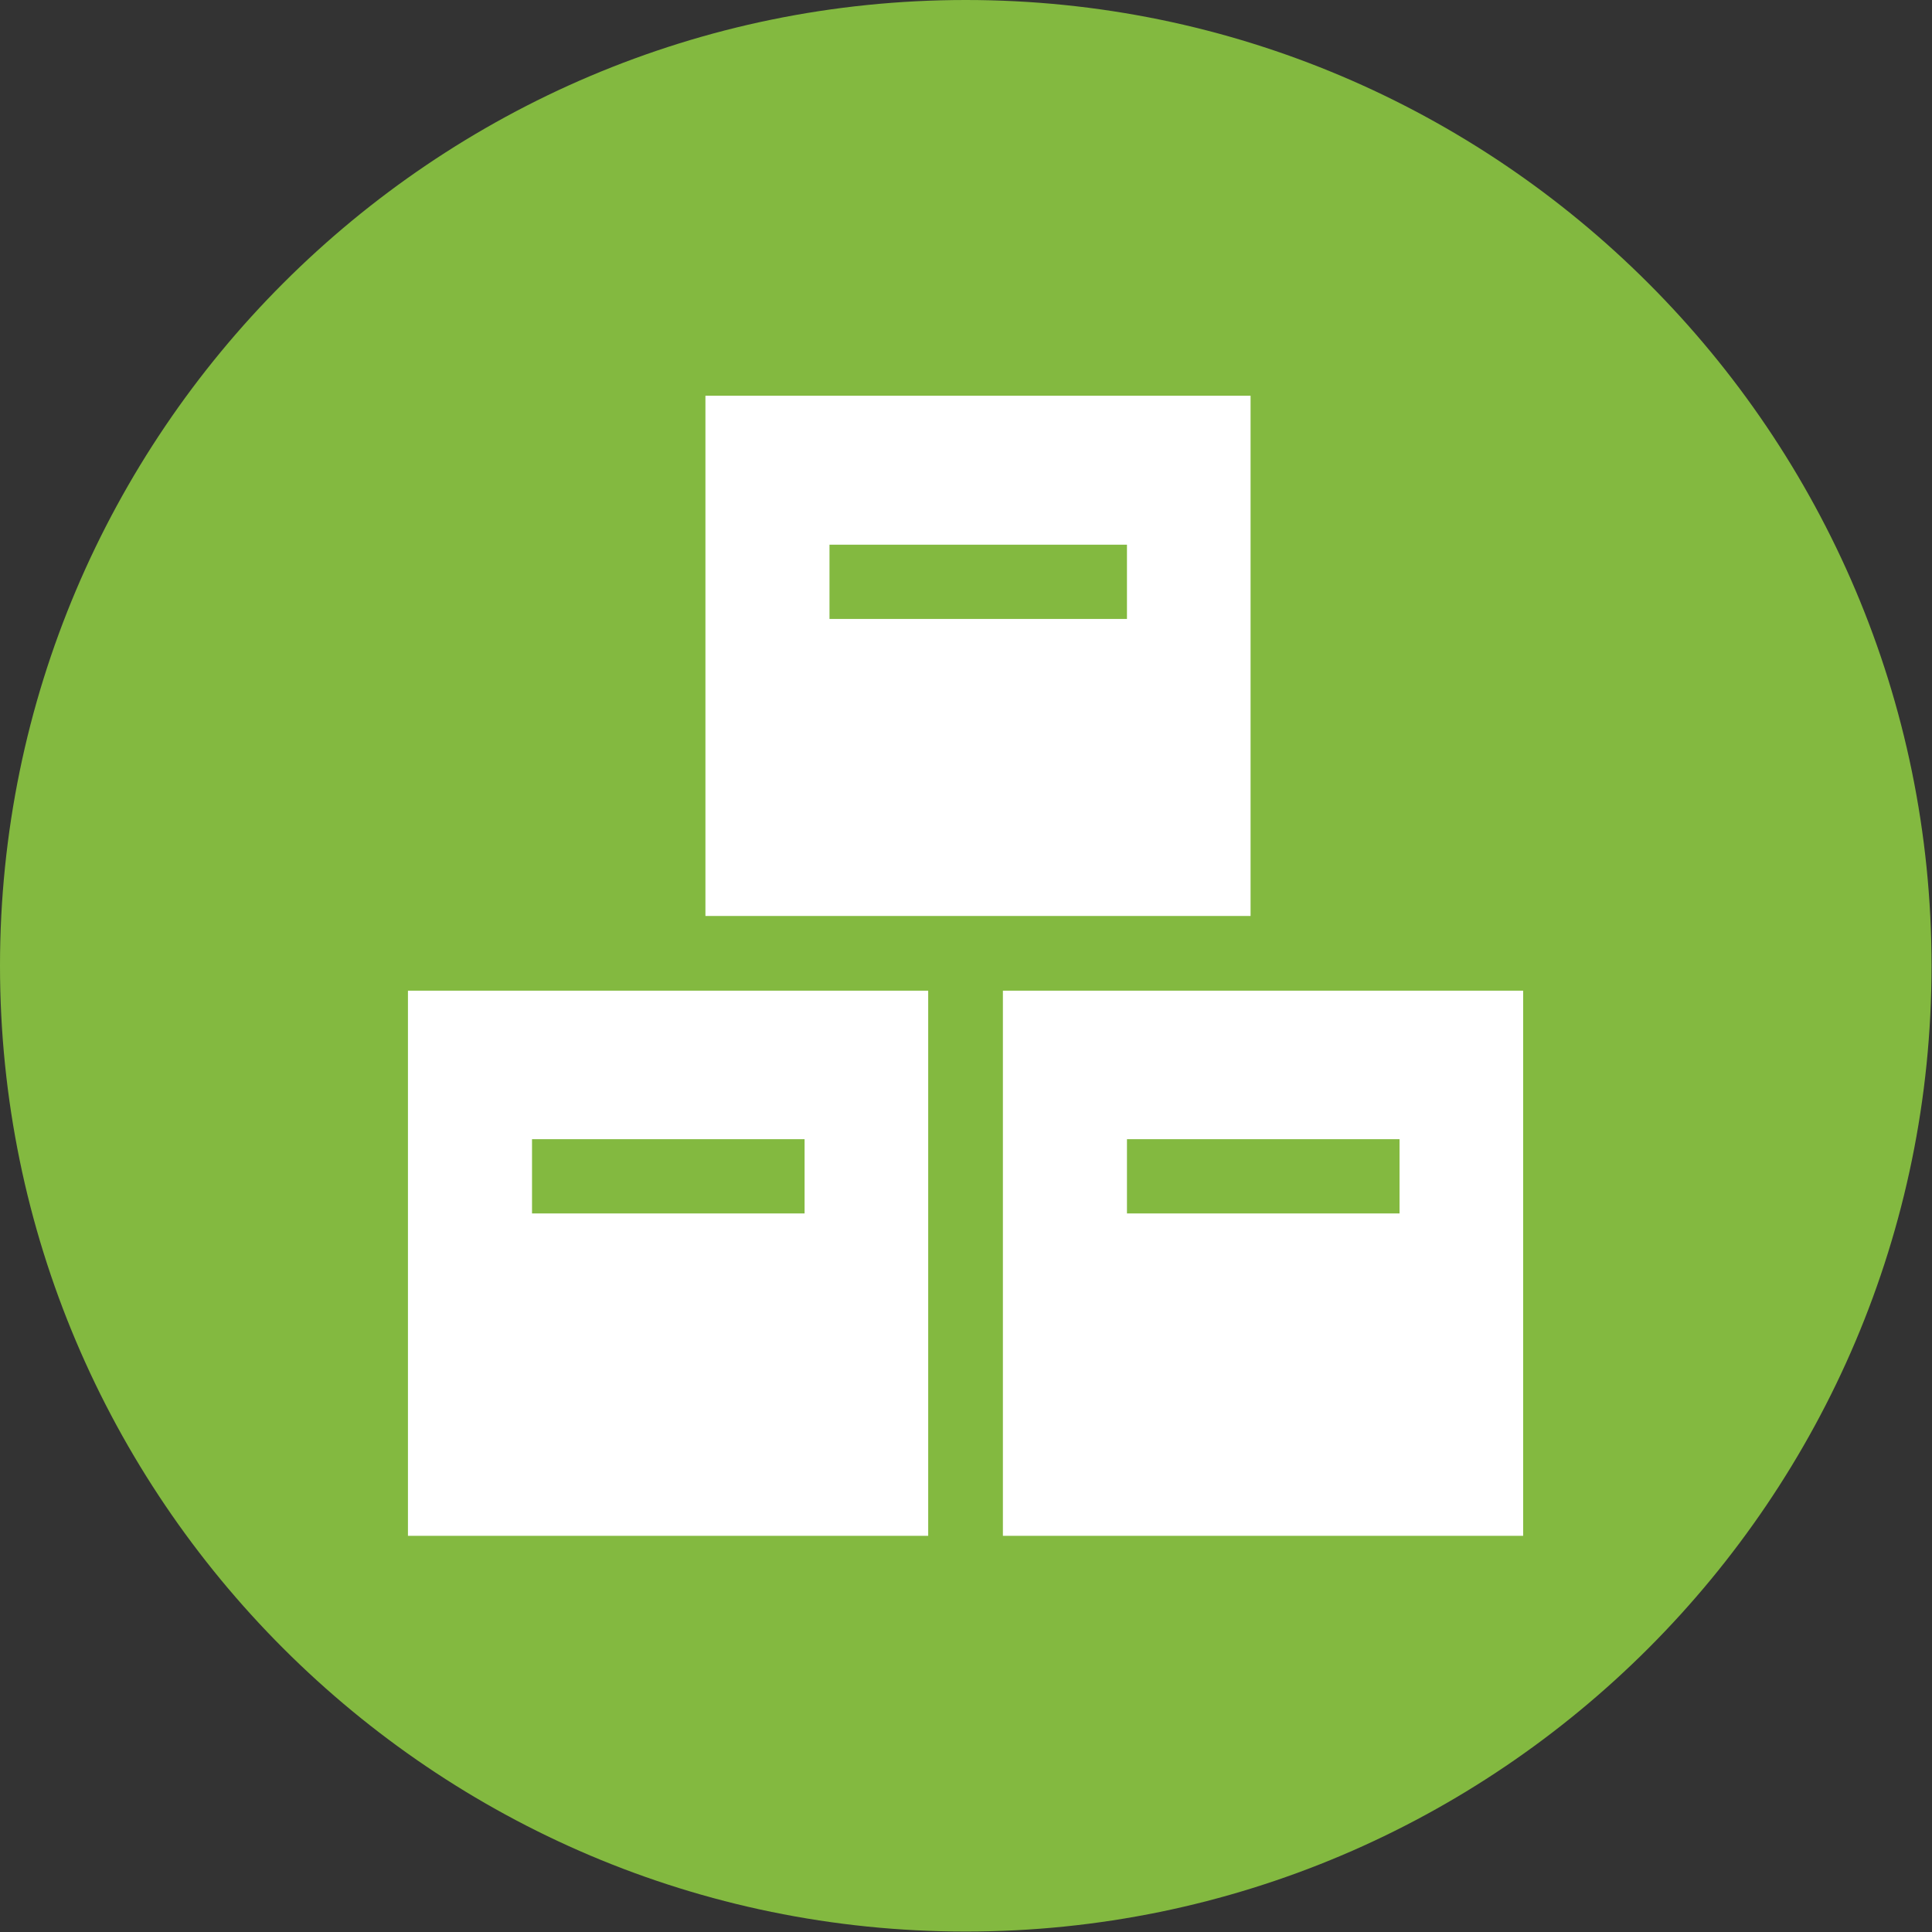 <?xml version="1.0" encoding="utf-8"?>
<!-- Generator: Adobe Illustrator 19.0.0, SVG Export Plug-In . SVG Version: 6.00 Build 0)  -->
<svg version="1.1" id="Layer_1" xmlns="http://www.w3.org/2000/svg" xmlns:xlink="http://www.w3.org/1999/xlink" x="0px" y="0px"
	 viewBox="-594.3 183.7 426.7 426.7" style="enable-background:new -594.3 183.7 426.7 426.7;" xml:space="preserve">
<rect x="-594.3" y="183.7" width="426.7" height="426.7" fill="#333333" stroke="none"/>
<g>
	<path style="fill:#83B940;" d="M-381,610.3c-117.6,0-213.3-95.7-213.3-213.3c0-117.6,95.7-213.3,213.3-213.3
		c117.6,0,213.3,95.7,213.3,213.3C-167.7,514.6-263.4,610.3-381,610.3z"/>
	<g>
		<g>
			<g>
				<path style="fill:#FFFFFF;" d="M-438.5,271.1v114.9h120.4V271.1H-438.5z M-345.4,320.4h-65.7v-16.4h65.7V320.4L-345.4,320.4z"/>
			</g>
		</g>
		<g>
			<g>
				<path style="fill:#FFFFFF;" d="M-504.2,402.5v120.4h114.9V402.5H-504.2z M-416.6,451.7h-60.2v-16.4h60.2V451.7z"/>
			</g>
		</g>
		<g>
			<g>
				<path style="fill:#FFFFFF;" d="M-372.8,402.5v120.4h114.9V402.5H-372.8z M-285.2,451.7h-60.2v-16.4h60.2V451.7z"/>
			</g>
		</g>
	</g>
</g>
</svg>
